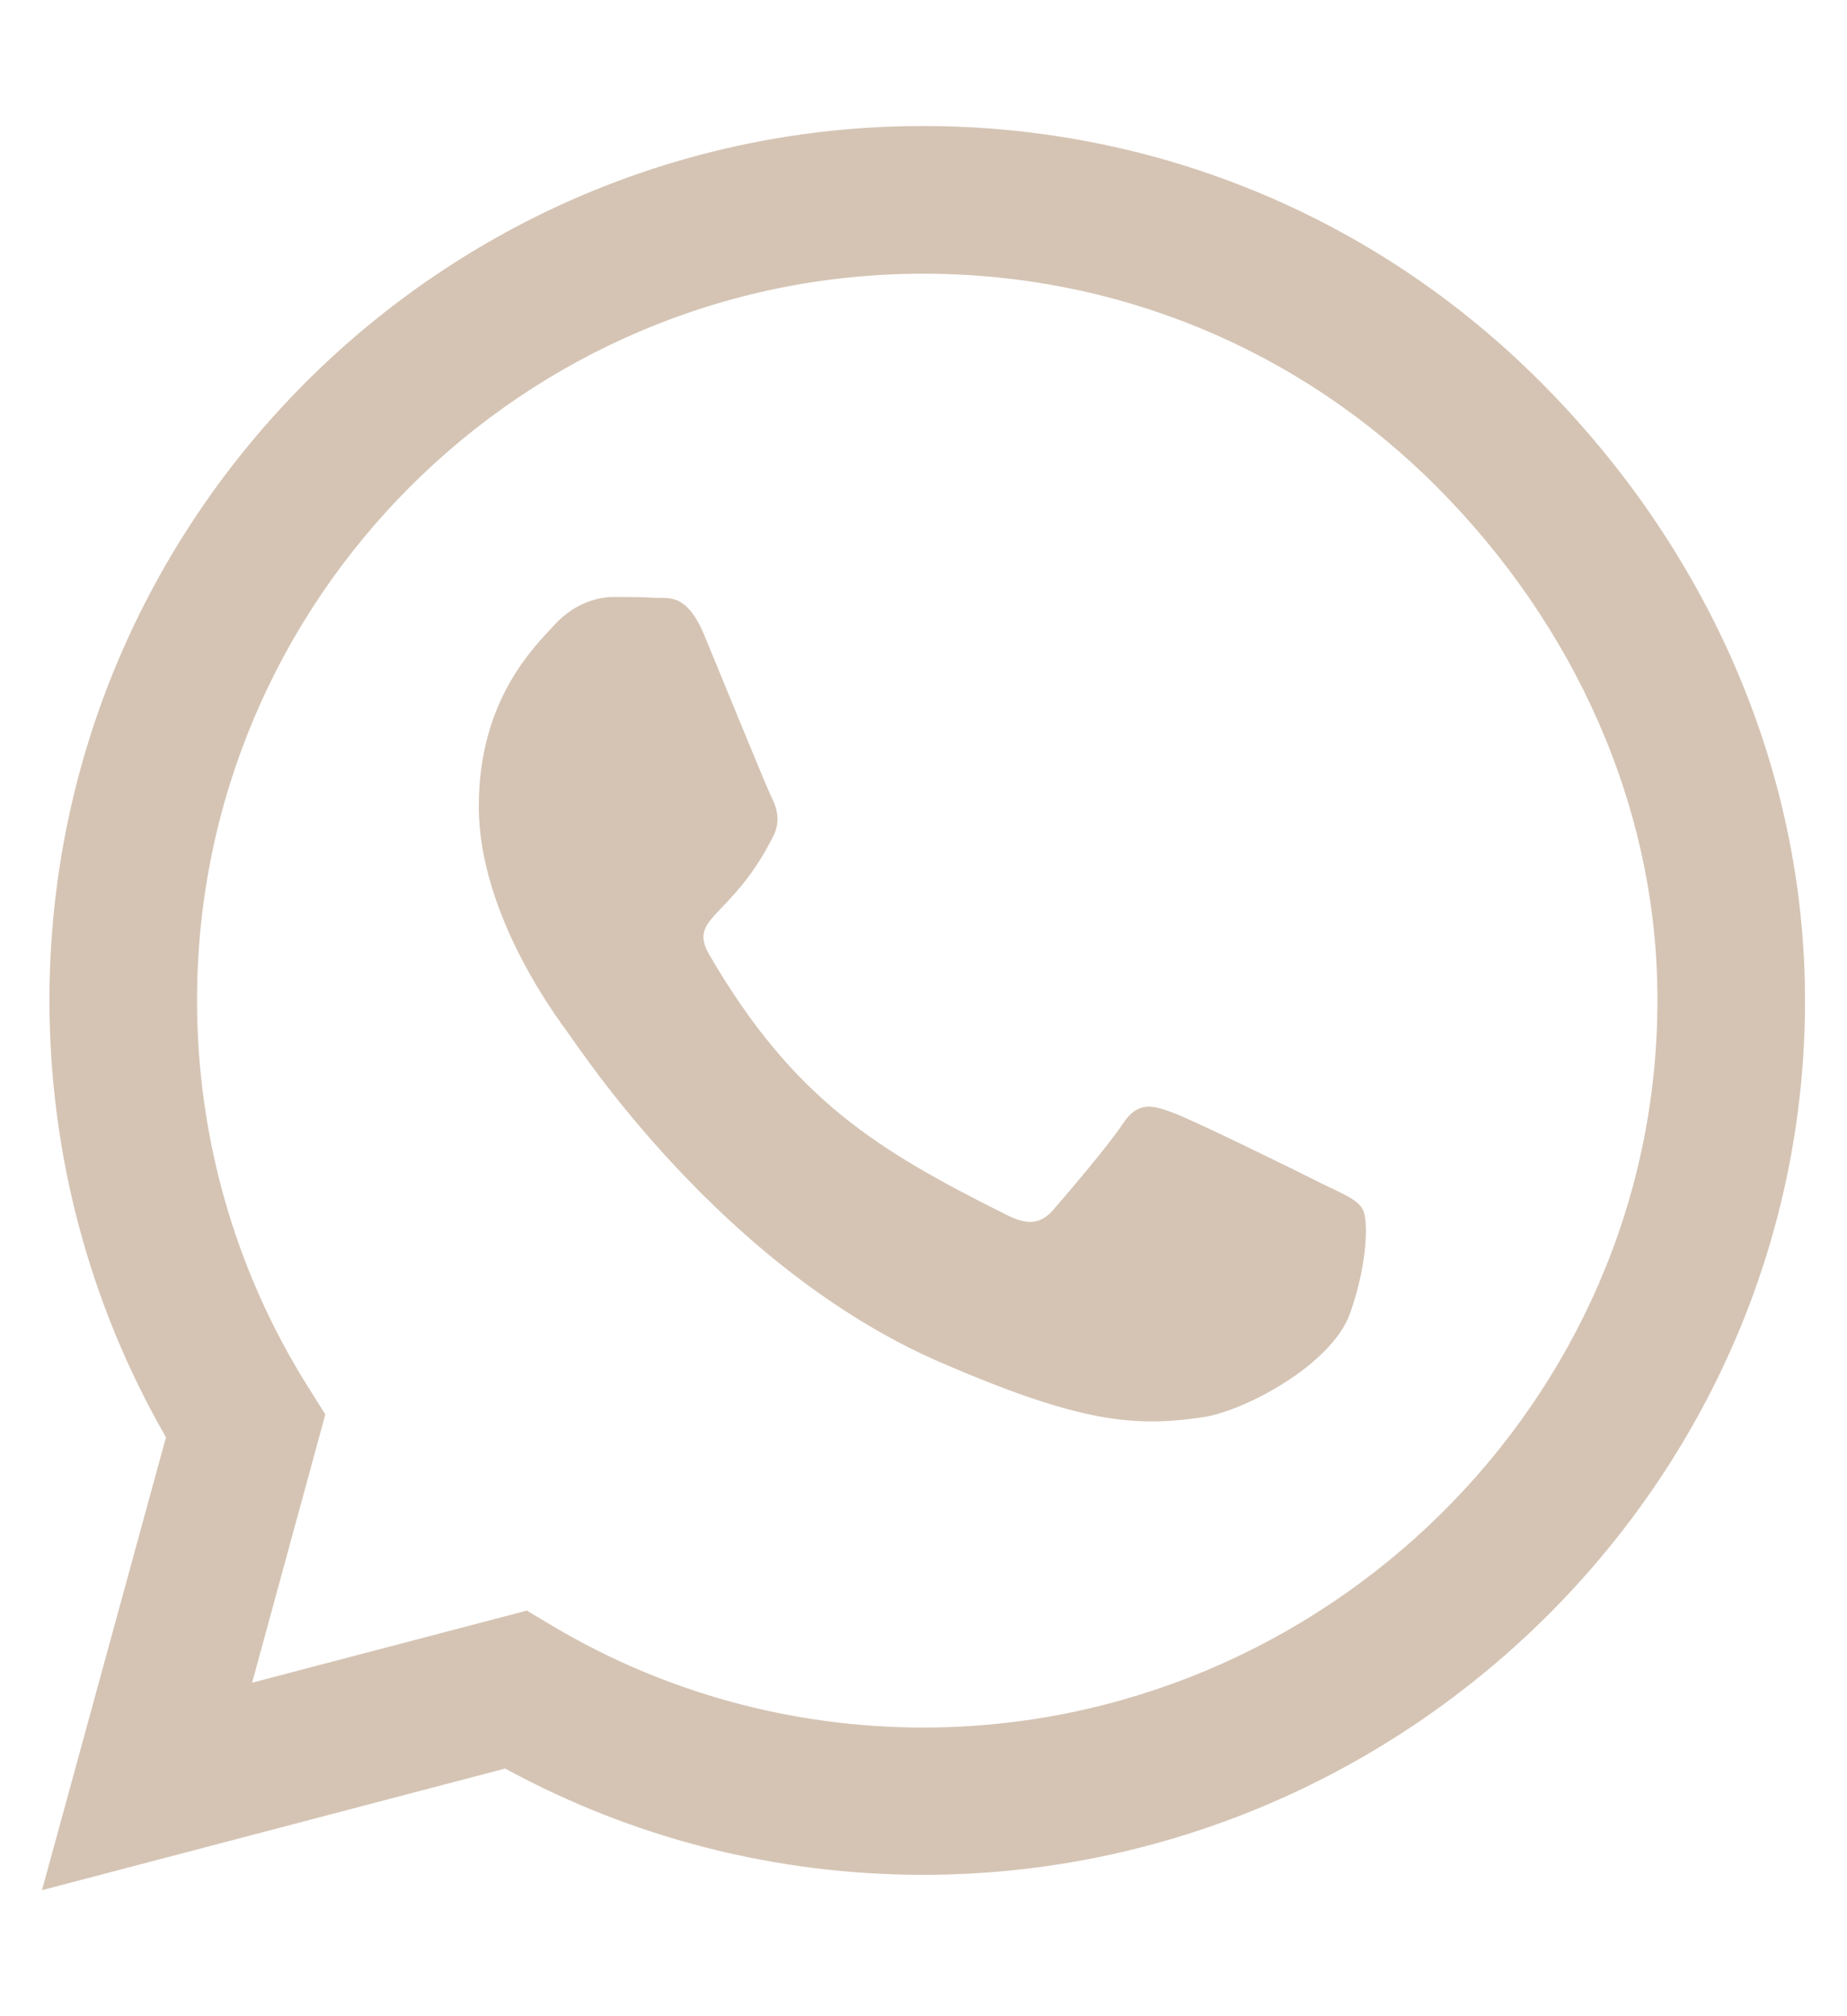 <?xml version="1.0" encoding="UTF-8"?> <svg xmlns="http://www.w3.org/2000/svg" width="22" height="24" viewBox="0 0 22 24" fill="none"><g clip-path="url(#clip0_173_22)"><path d="M18.355 4.552C16.391 2.583 13.775 1.5 10.995 1.5C5.258 1.5 0.589 6.169 0.589 11.906C0.589 13.739 1.067 15.53 1.977 17.109L0.5 22.5L6.017 21.052C7.536 21.881 9.247 22.317 10.991 22.317H10.995C16.728 22.317 21.5 17.648 21.5 11.911C21.5 9.131 20.319 6.52 18.355 4.552ZM10.995 20.564C9.439 20.564 7.916 20.147 6.589 19.359L6.275 19.172L3.003 20.03L3.875 16.837L3.669 16.509C2.802 15.131 2.347 13.542 2.347 11.906C2.347 7.139 6.228 3.258 11 3.258C13.311 3.258 15.481 4.158 17.113 5.794C18.744 7.43 19.747 9.6 19.742 11.911C19.742 16.683 15.762 20.564 10.995 20.564ZM15.739 14.086C15.481 13.955 14.202 13.327 13.963 13.242C13.723 13.153 13.55 13.111 13.377 13.373C13.203 13.636 12.706 14.217 12.552 14.395C12.402 14.569 12.247 14.592 11.989 14.461C10.461 13.697 9.458 13.097 8.45 11.367C8.183 10.908 8.717 10.941 9.214 9.947C9.298 9.773 9.256 9.623 9.191 9.492C9.125 9.361 8.605 8.081 8.389 7.561C8.178 7.055 7.963 7.125 7.803 7.116C7.653 7.106 7.48 7.106 7.306 7.106C7.133 7.106 6.852 7.172 6.612 7.43C6.373 7.692 5.703 8.32 5.703 9.6C5.703 10.88 6.636 12.117 6.763 12.291C6.894 12.464 8.595 15.089 11.206 16.219C12.856 16.931 13.503 16.992 14.328 16.87C14.83 16.795 15.866 16.242 16.081 15.633C16.297 15.023 16.297 14.503 16.231 14.395C16.17 14.278 15.997 14.213 15.739 14.086Z" fill="#D5C4B4"></path></g><defs><clipPath id="clip0_173_22"><rect width="21" height="24" fill="white" transform="translate(0.5)"></rect></clipPath></defs></svg> 